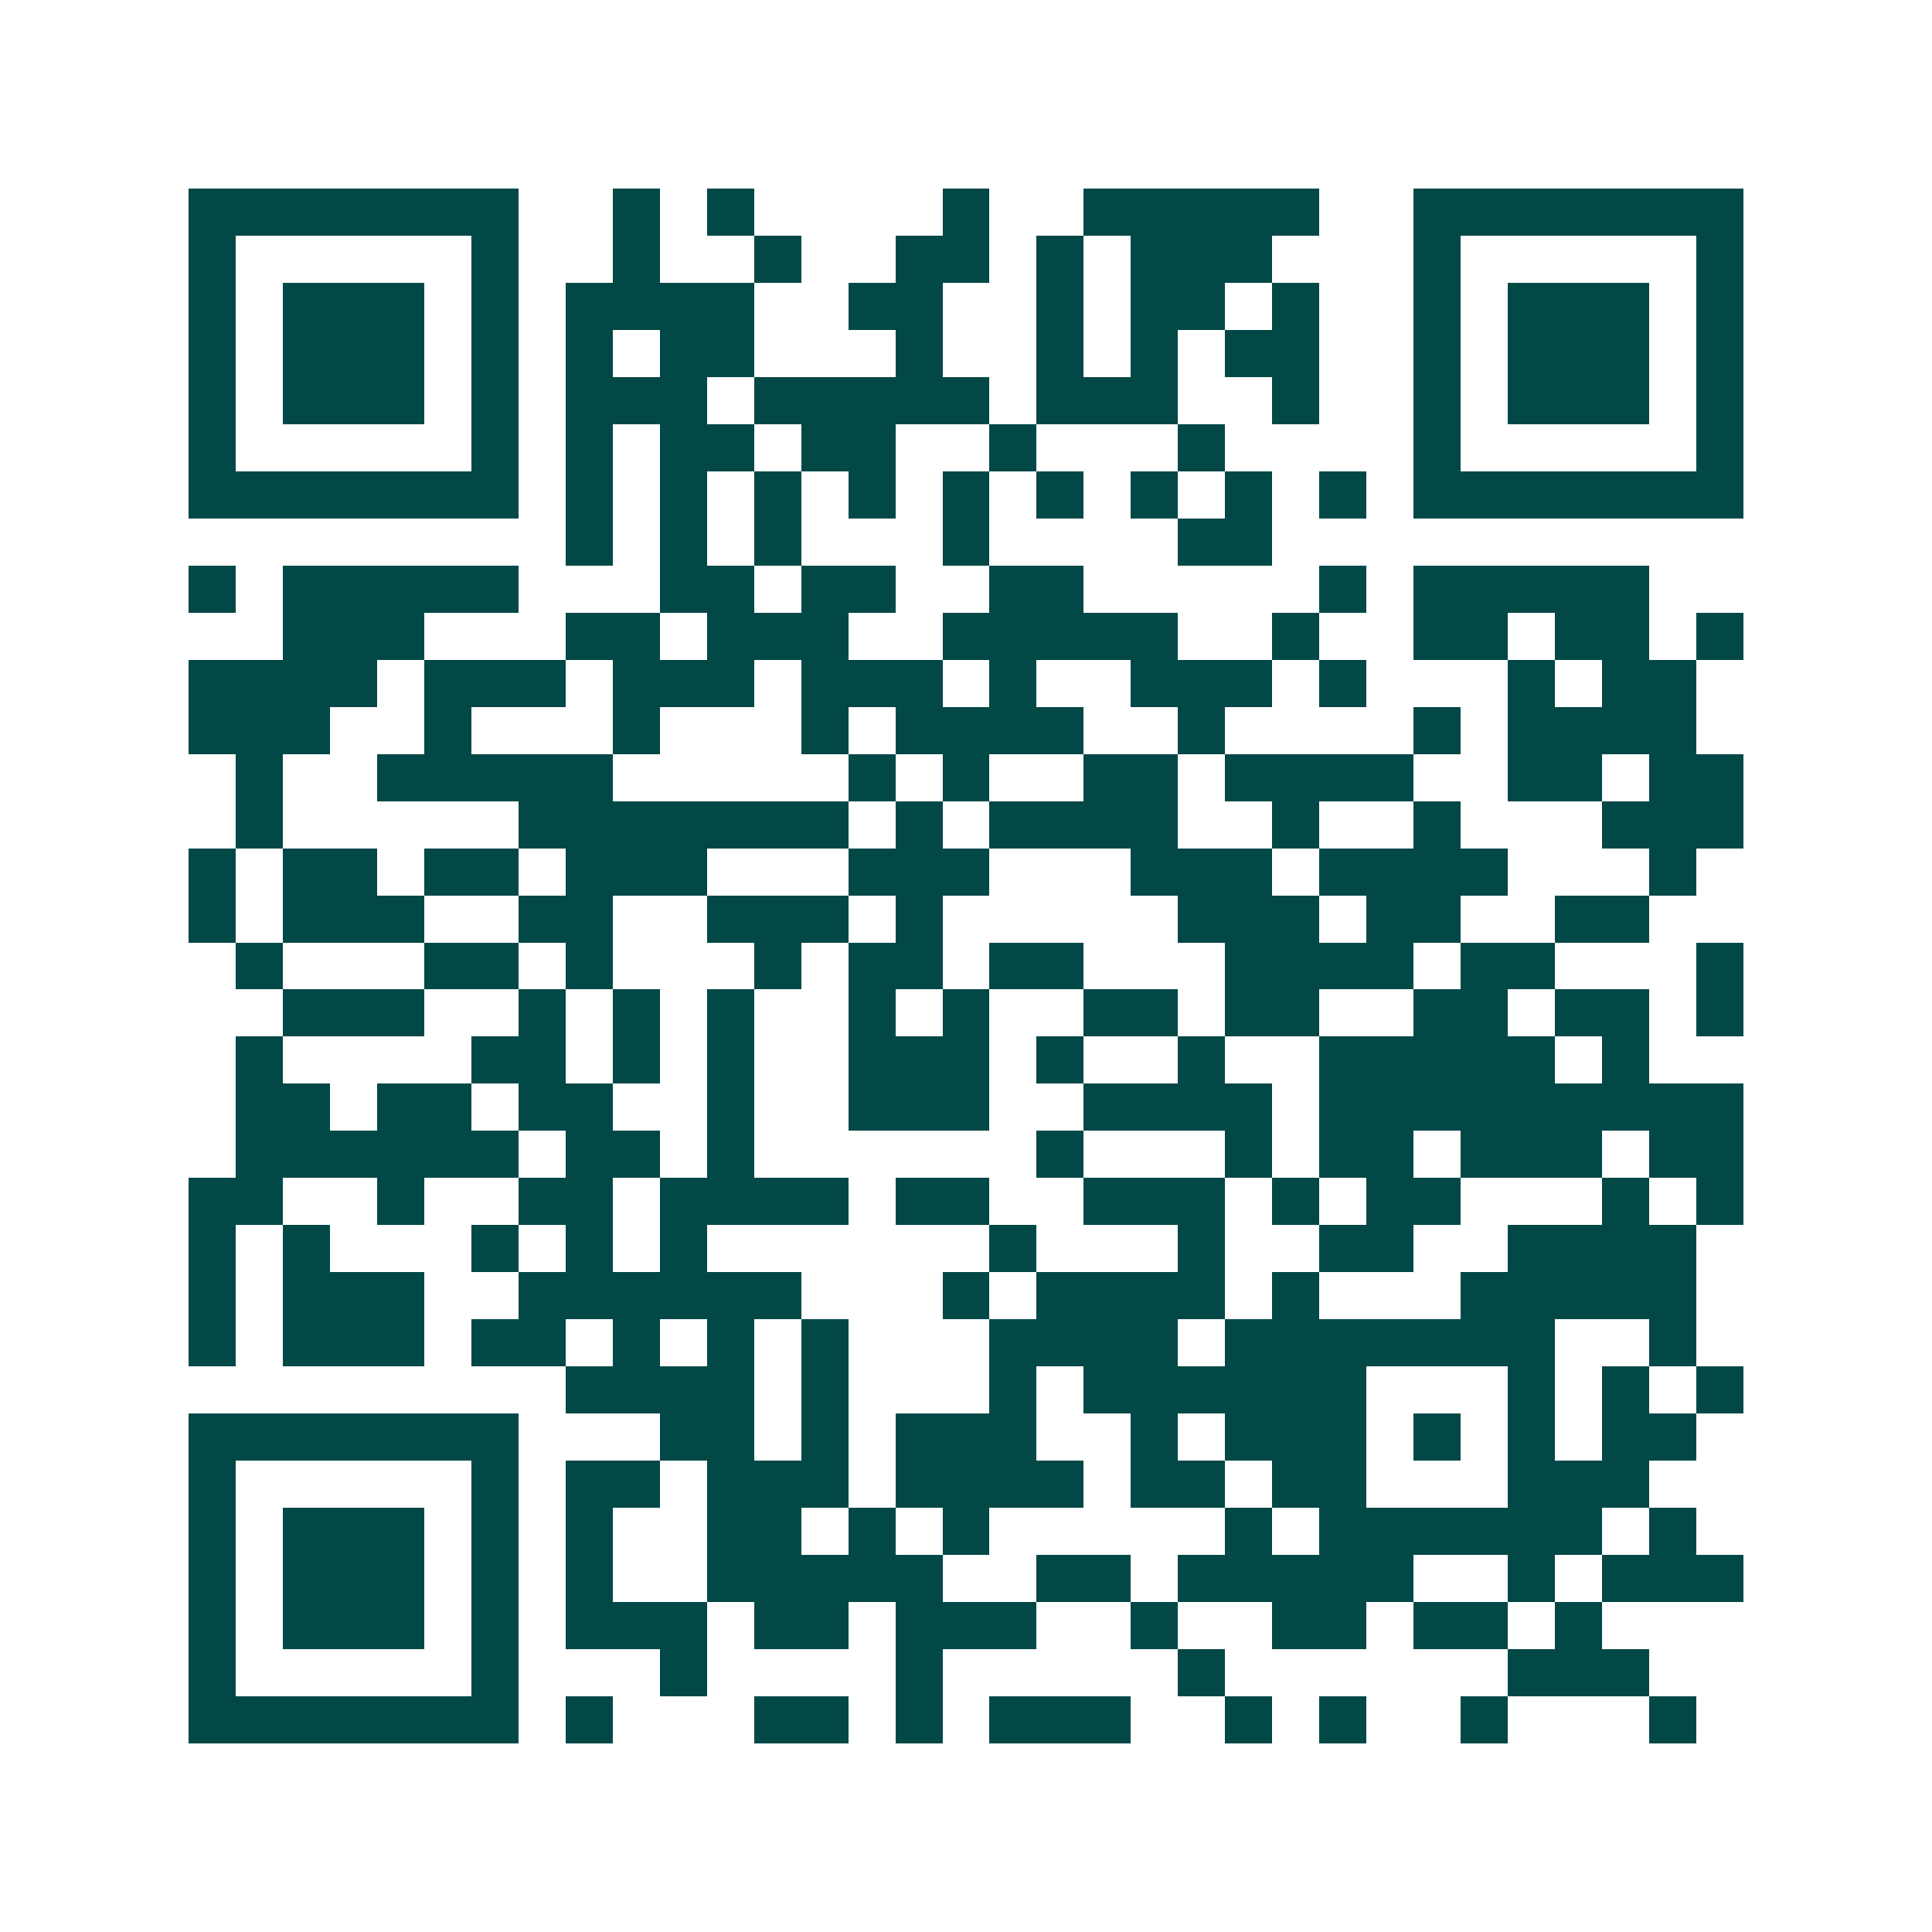 <svg xmlns="http://www.w3.org/2000/svg" width="200" height="200" viewBox="0 0 41 41" shape-rendering="crispEdges"><path fill="#ffffff" d="M0 0h41v41H0z"/><path stroke="#014847" d="M4 4.5h7m2 0h1m1 0h1m4 0h1m2 0h5m2 0h7M4 5.5h1m5 0h1m2 0h1m2 0h1m2 0h2m1 0h1m1 0h3m3 0h1m5 0h1M4 6.5h1m1 0h3m1 0h1m1 0h4m2 0h2m2 0h1m1 0h2m1 0h1m2 0h1m1 0h3m1 0h1M4 7.5h1m1 0h3m1 0h1m1 0h1m1 0h2m3 0h1m2 0h1m1 0h1m1 0h2m2 0h1m1 0h3m1 0h1M4 8.5h1m1 0h3m1 0h1m1 0h3m1 0h5m1 0h3m2 0h1m2 0h1m1 0h3m1 0h1M4 9.5h1m5 0h1m1 0h1m1 0h2m1 0h2m2 0h1m3 0h1m4 0h1m5 0h1M4 10.5h7m1 0h1m1 0h1m1 0h1m1 0h1m1 0h1m1 0h1m1 0h1m1 0h1m1 0h1m1 0h7M12 11.5h1m1 0h1m1 0h1m3 0h1m4 0h2M4 12.5h1m1 0h5m3 0h2m1 0h2m2 0h2m5 0h1m1 0h5M6 13.5h3m3 0h2m1 0h3m2 0h5m2 0h1m2 0h2m1 0h2m1 0h1M4 14.5h4m1 0h3m1 0h3m1 0h3m1 0h1m2 0h3m1 0h1m3 0h1m1 0h2M4 15.5h3m2 0h1m3 0h1m3 0h1m1 0h4m2 0h1m4 0h1m1 0h4M5 16.5h1m2 0h5m5 0h1m1 0h1m2 0h2m1 0h4m2 0h2m1 0h2M5 17.5h1m5 0h7m1 0h1m1 0h4m2 0h1m2 0h1m3 0h3M4 18.5h1m1 0h2m1 0h2m1 0h3m3 0h3m3 0h3m1 0h4m3 0h1M4 19.5h1m1 0h3m2 0h2m2 0h3m1 0h1m5 0h3m1 0h2m2 0h2M5 20.5h1m3 0h2m1 0h1m3 0h1m1 0h2m1 0h2m3 0h4m1 0h2m3 0h1M6 21.5h3m2 0h1m1 0h1m1 0h1m2 0h1m1 0h1m2 0h2m1 0h2m2 0h2m1 0h2m1 0h1M5 22.5h1m4 0h2m1 0h1m1 0h1m2 0h3m1 0h1m2 0h1m2 0h5m1 0h1M5 23.5h2m1 0h2m1 0h2m2 0h1m2 0h3m2 0h4m1 0h9M5 24.5h6m1 0h2m1 0h1m6 0h1m3 0h1m1 0h2m1 0h3m1 0h2M4 25.5h2m2 0h1m2 0h2m1 0h4m1 0h2m2 0h3m1 0h1m1 0h2m3 0h1m1 0h1M4 26.5h1m1 0h1m3 0h1m1 0h1m1 0h1m6 0h1m3 0h1m2 0h2m2 0h4M4 27.5h1m1 0h3m2 0h6m3 0h1m1 0h4m1 0h1m3 0h5M4 28.5h1m1 0h3m1 0h2m1 0h1m1 0h1m1 0h1m3 0h4m1 0h7m2 0h1M12 29.5h4m1 0h1m3 0h1m1 0h6m3 0h1m1 0h1m1 0h1M4 30.5h7m3 0h2m1 0h1m1 0h3m2 0h1m1 0h3m1 0h1m1 0h1m1 0h2M4 31.5h1m5 0h1m1 0h2m1 0h3m1 0h4m1 0h2m1 0h2m3 0h3M4 32.5h1m1 0h3m1 0h1m1 0h1m2 0h2m1 0h1m1 0h1m5 0h1m1 0h6m1 0h1M4 33.5h1m1 0h3m1 0h1m1 0h1m2 0h5m2 0h2m1 0h5m2 0h1m1 0h3M4 34.5h1m1 0h3m1 0h1m1 0h3m1 0h2m1 0h3m2 0h1m2 0h2m1 0h2m1 0h1M4 35.5h1m5 0h1m3 0h1m4 0h1m5 0h1m6 0h3M4 36.5h7m1 0h1m3 0h2m1 0h1m1 0h3m2 0h1m1 0h1m2 0h1m3 0h1"/></svg>
